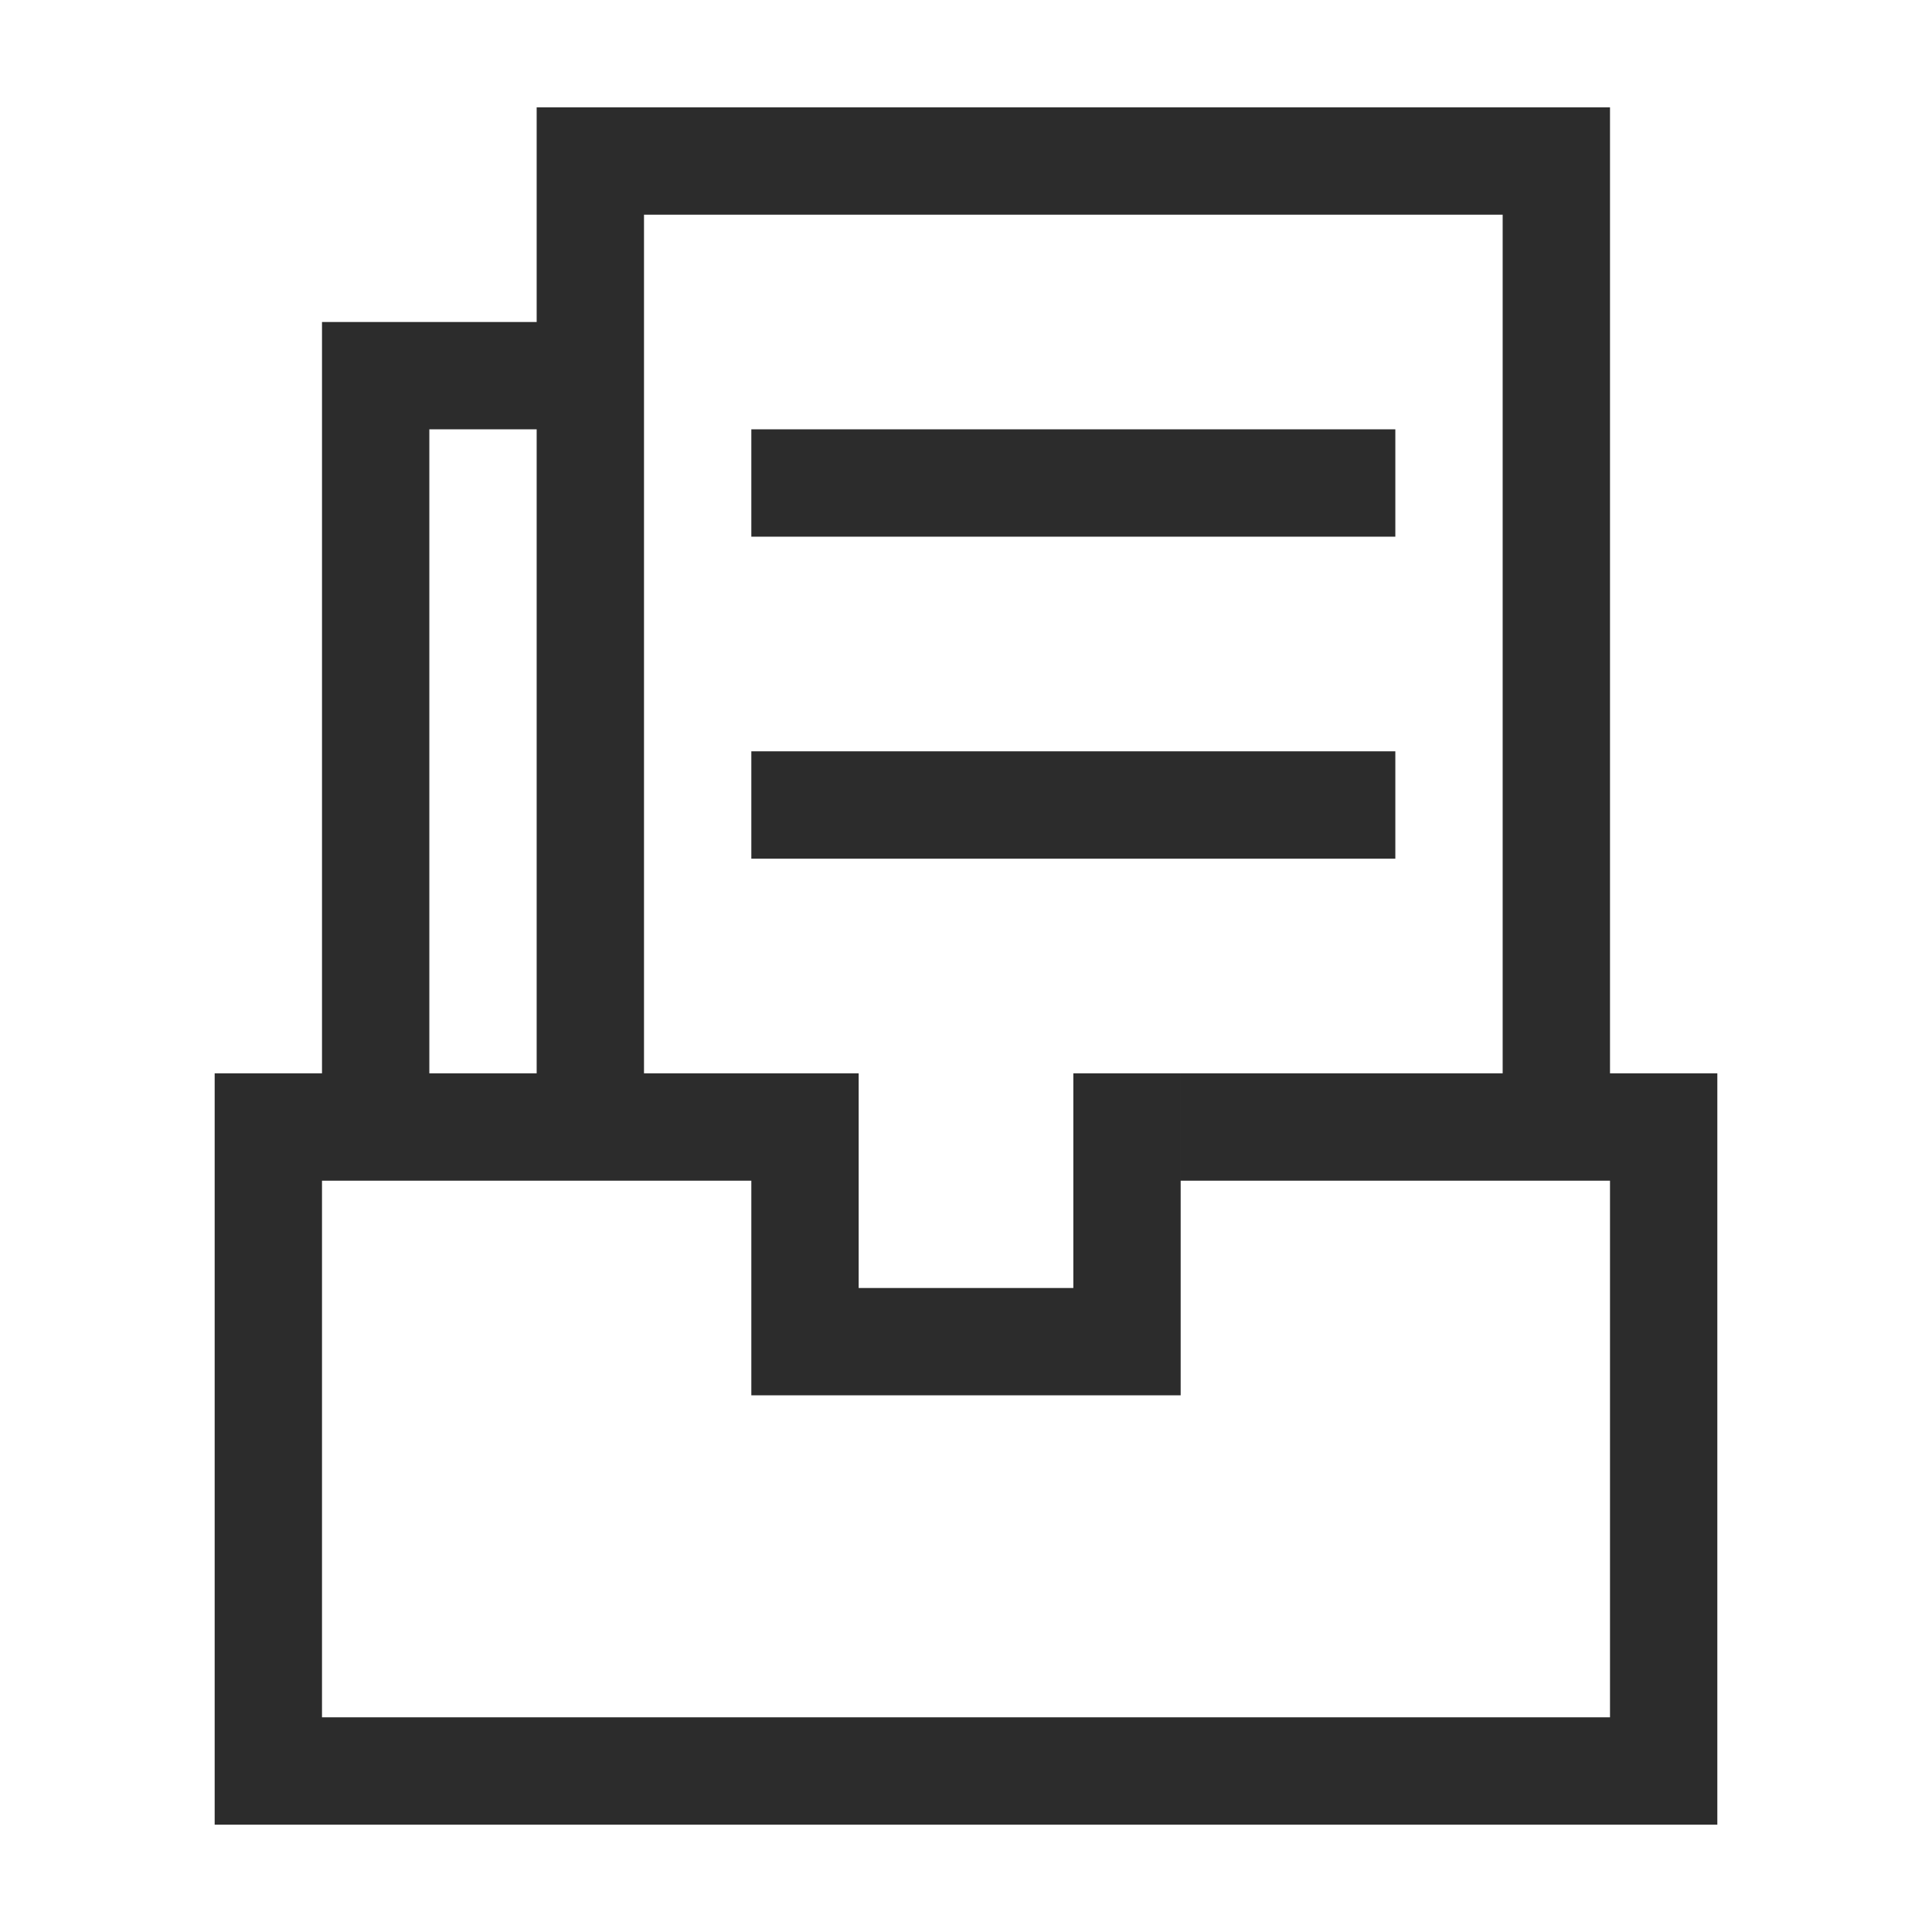 <?xml version="1.0" standalone="no"?><!DOCTYPE svg PUBLIC "-//W3C//DTD SVG 1.1//EN" "http://www.w3.org/Graphics/SVG/1.1/DTD/svg11.dtd"><svg t="1728986843419" class="icon" viewBox="0 0 1024 1024" version="1.1" xmlns="http://www.w3.org/2000/svg" p-id="2353" xmlns:xlink="http://www.w3.org/1999/xlink" width="200" height="200"><path d="M398.222 398.222h341.333v56.889H398.222V398.222z m0-170.667h341.333v56.889H398.222V227.556zM341.333 56.889h455.111v56.889H341.333V56.889z m227.556 625.778v-113.778h56.889v170.667H398.222v-170.667h56.889v113.778h113.778z m-227.556-113.778h56.889v56.889H113.778v-56.889h56.889V170.667h56.889v398.222h56.889V227.556H227.556V170.667h56.889V56.889h56.889v512z m455.111 0V56.889h56.889v512h56.889v56.889h-284.444v-56.889h170.667z m56.889 341.333v-284.444h56.889v341.333H113.778v-341.333h56.889v284.444h682.667z" fill="#2c2c2c" p-id="2354"></path></svg>
